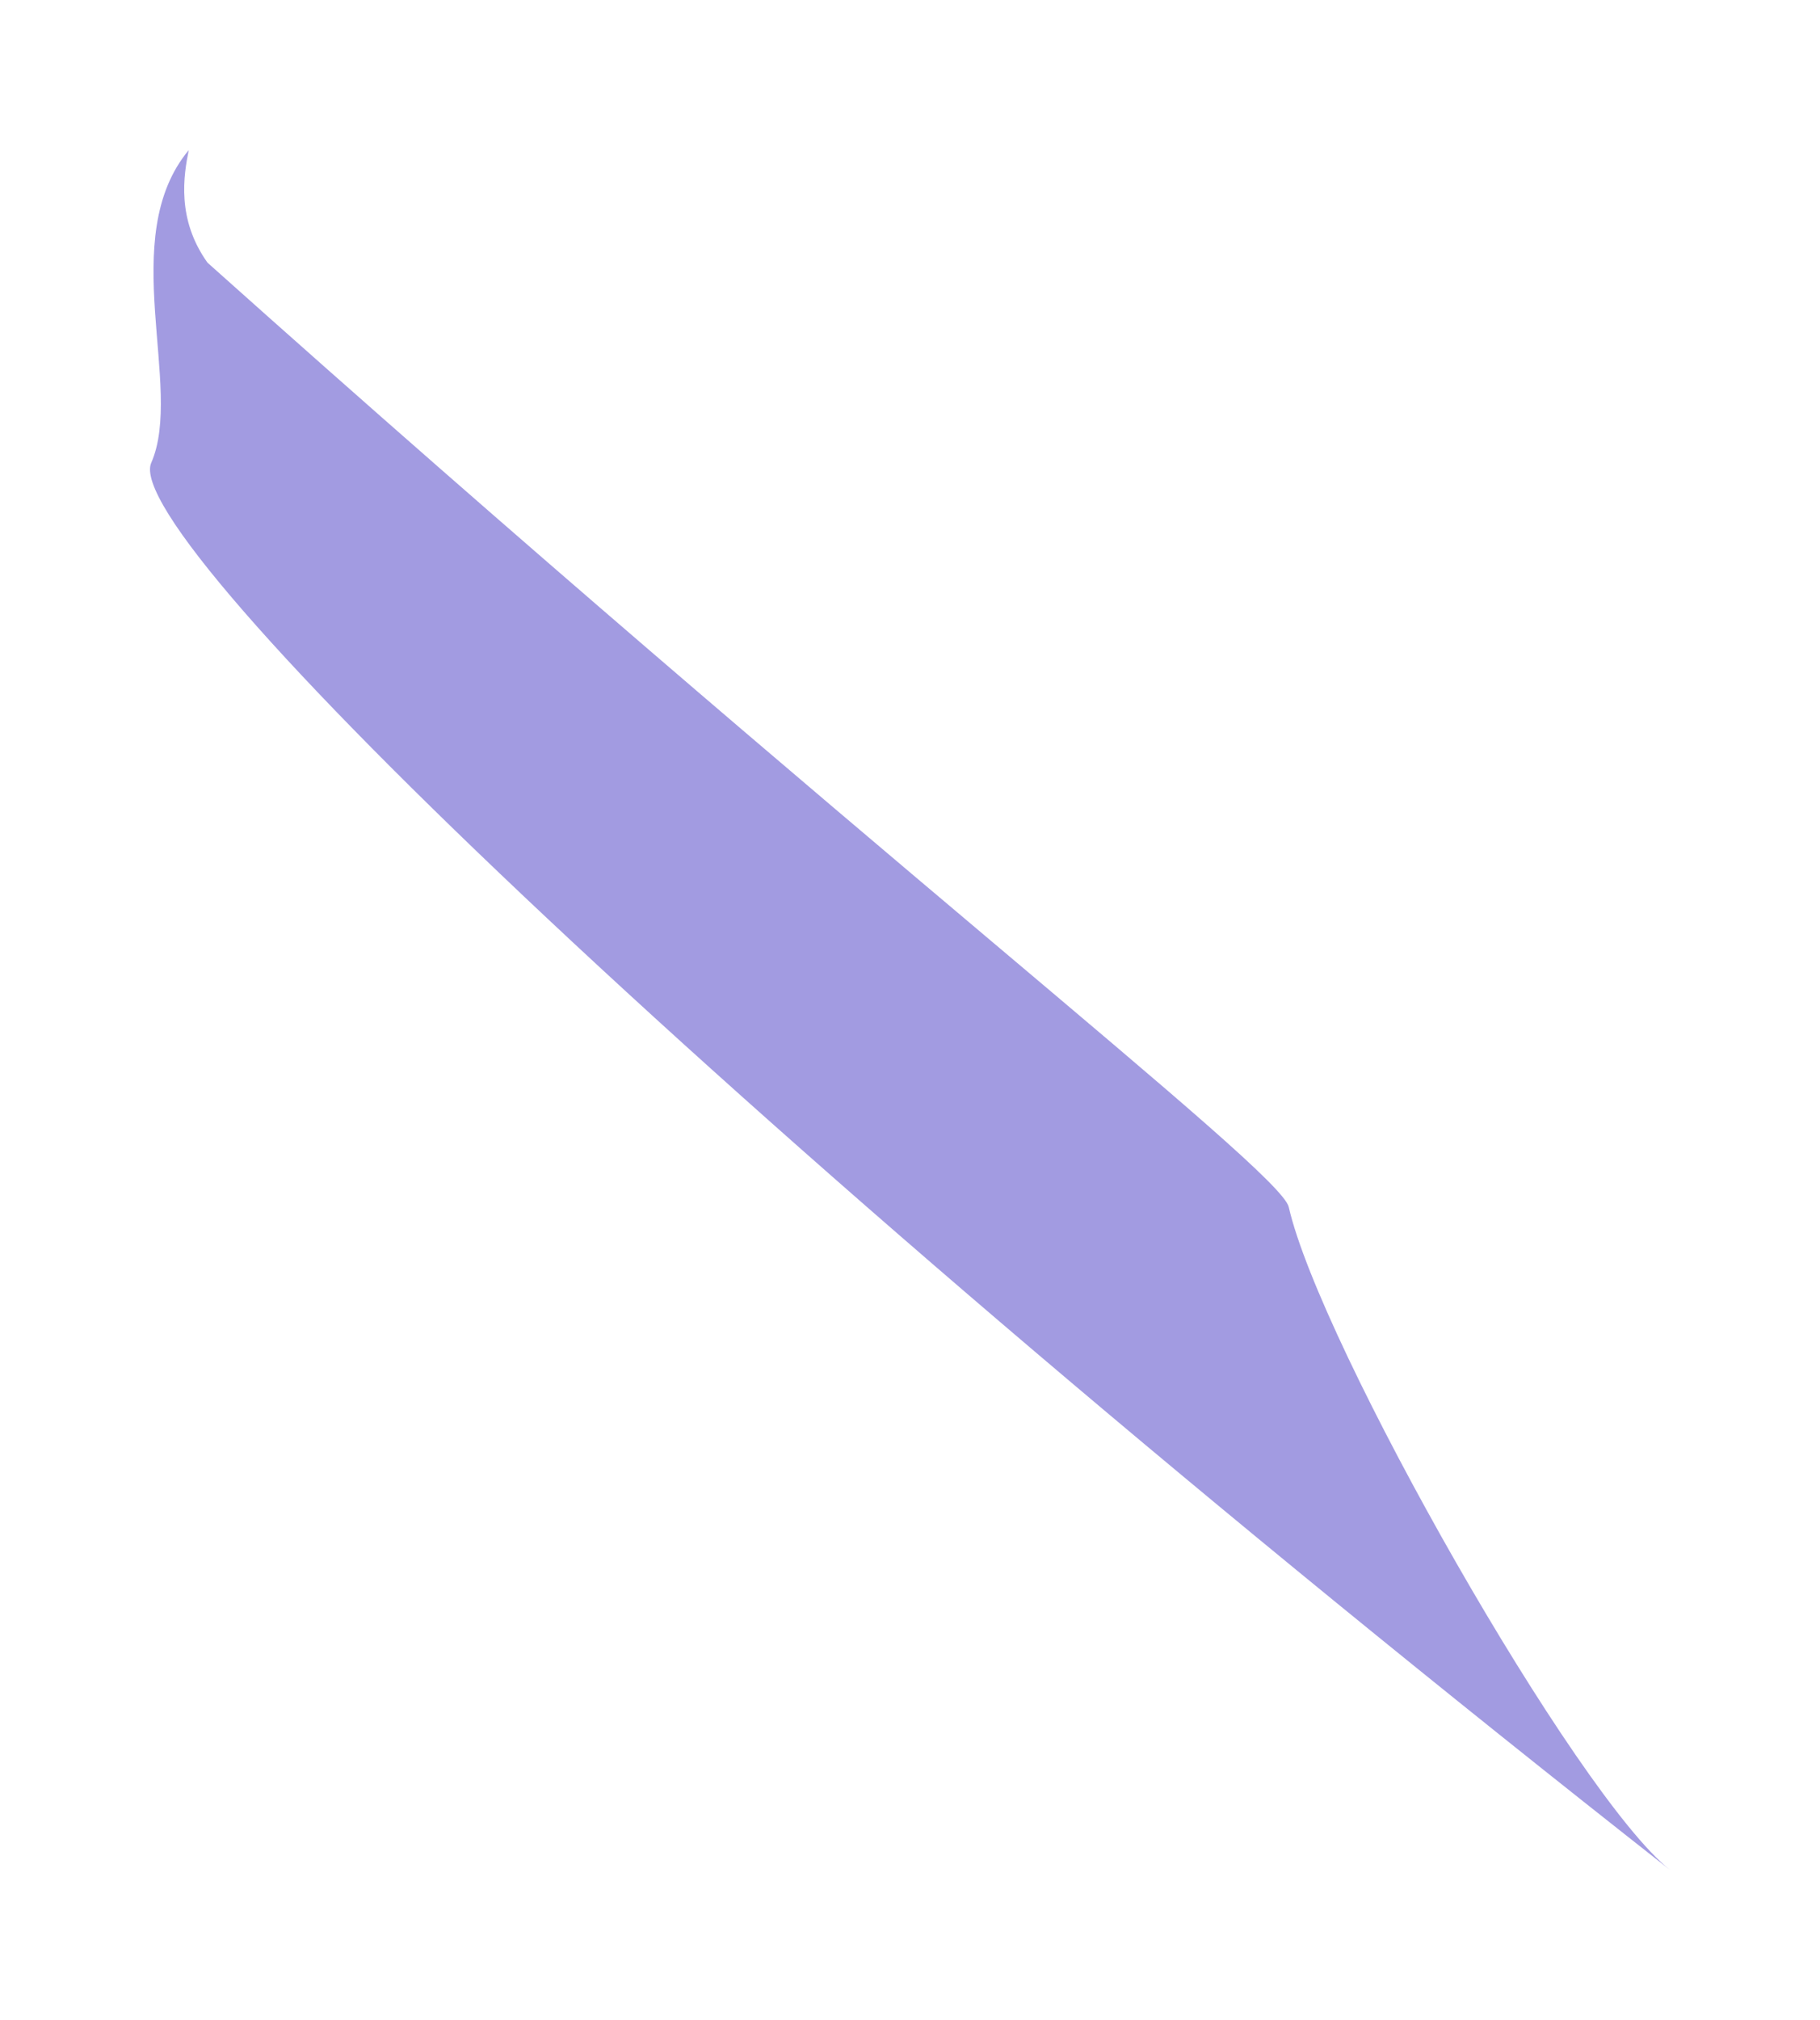 <?xml version="1.0" encoding="utf-8"?>
<svg xmlns="http://www.w3.org/2000/svg" fill="none" height="100%" overflow="visible" preserveAspectRatio="none" style="display: block;" viewBox="0 0 66.146 73.37" width="100%">
<g filter="url(#filter0_f_0_18852)" id="Vector 1481" opacity="0.7">
<path d="M5.497 16.809C6.693 14.083 4.21 8.632 6.86 5.452C6.678 6.36 6.406 7.95 7.541 9.54C31.165 30.665 46.529 42.477 46.838 43.84C47.974 48.837 57.287 65.229 60.694 67.918C26.849 41.342 4.301 19.535 5.497 16.809Z" fill="#7B71D4"/>
</g>
<defs>
<filter color-interpolation-filters="sRGB" filterUnits="userSpaceOnUse" height="73.37" id="filter0_f_0_18852" width="66.146" x="-2.14789e-08" y="0">
<feFlood flood-opacity="0" result="BackgroundImageFix"/>
<feBlend in="SourceGraphic" in2="BackgroundImageFix" mode="normal" result="shape"/>
<feGaussianBlur result="effect1_foregroundBlur_0_18852" stdDeviation="2.726"/>
</filter>
</defs>
</svg>